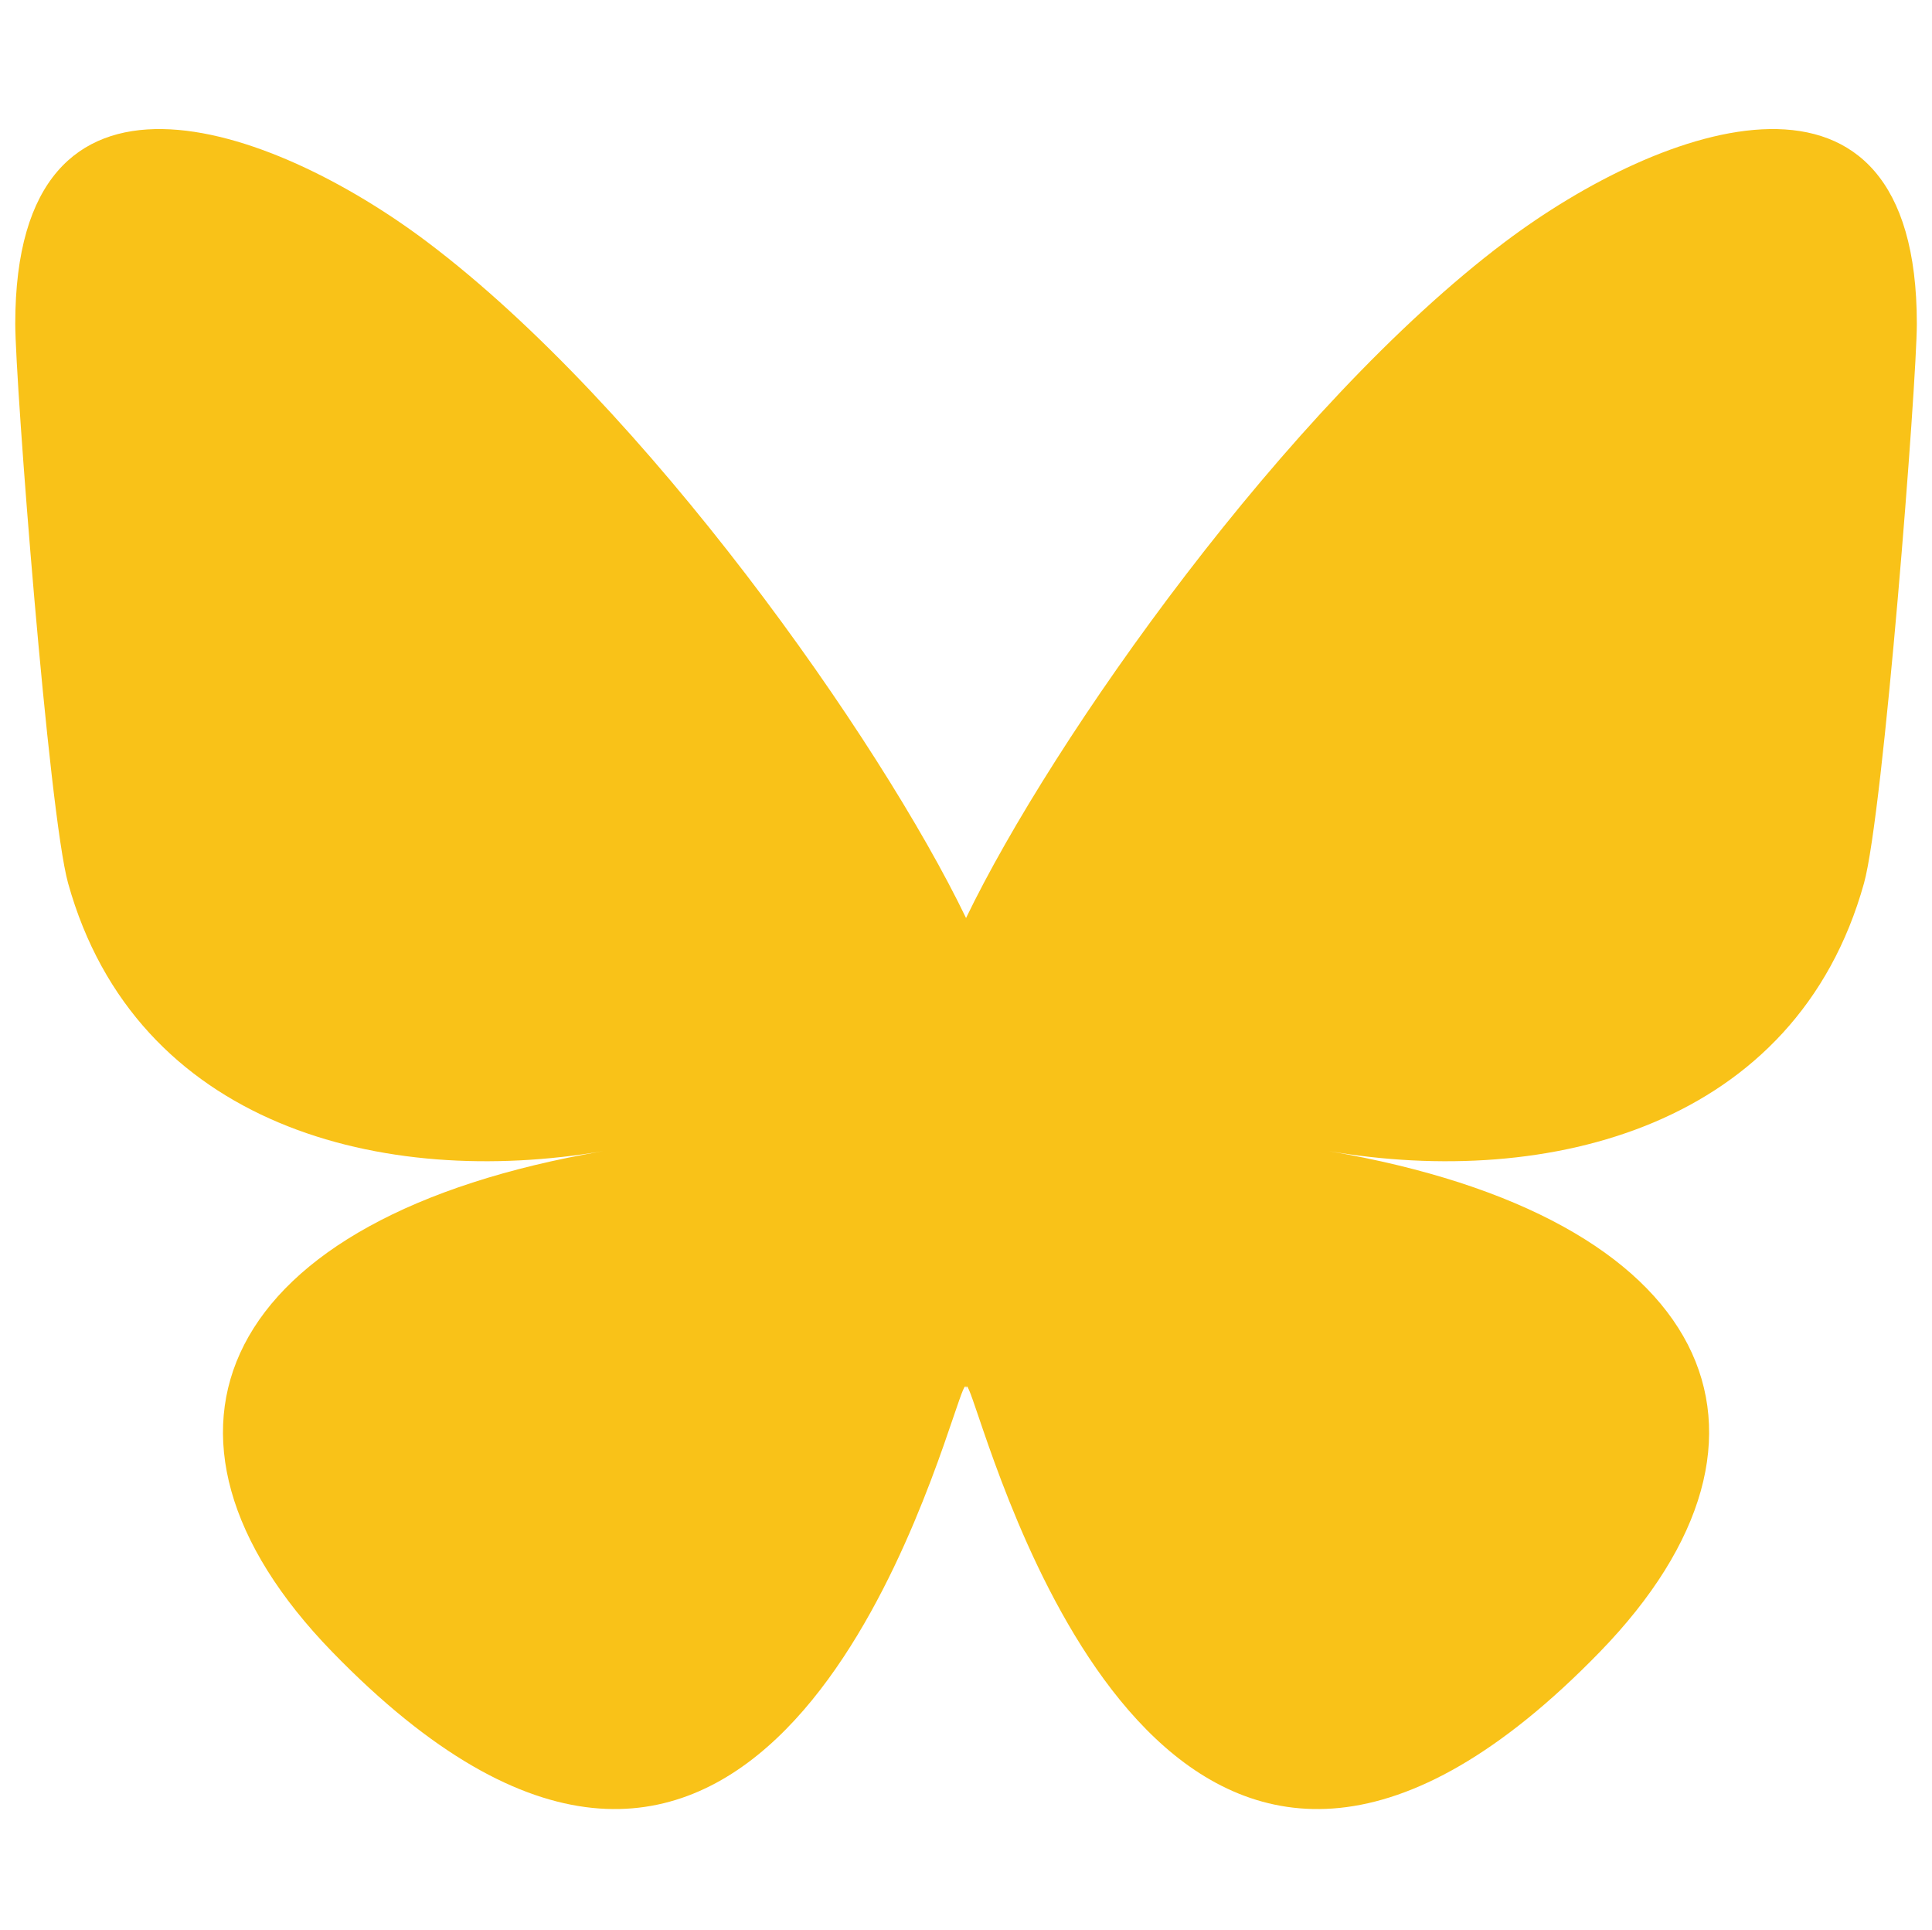 <?xml version="1.0" encoding="UTF-8"?>
<svg id="Layer_1" xmlns="http://www.w3.org/2000/svg" version="1.1" viewBox="0 0 2153.7 2151.1">
  <!-- Generator: Adobe Illustrator 29.2.1, SVG Export Plug-In . SVG Version: 2.1.0 Build 116)  -->
  <defs>
    <style>
      .st0 {
        fill: #f9c218;
      }
    </style>
  </defs>
  <path class="st0" d="M476.5,269.9c243,183.1,504.4,554.2,600.4,753.3v526.1c0-11.2-4.3,1.4-13.6,28.7-50.1,147.6-245.7,723.6-693,263.1-235.5-242.5-126.5-484.9,302.2-558.1-245.2,41.9-521-27.4-596.6-298.6-21.7-78.1-58.9-558.7-58.9-623.6,0-325.2,284.2-223,459.5-90.9h0ZM1677.3,269.9c-243,183.1-504.4,554.2-600.4,753.3v526.1c0-11.2,4.3,1.4,13.6,28.7,50.1,147.6,245.7,723.6,693,263.1,235.5-242.5,126.5-484.9-302.2-558.1,245.2,41.9,521-27.4,596.6-298.6,21.7-78.1,58.9-558.7,58.9-623.6,0-325.2-284.2-223-459.5-90.9h0Z"/>
</svg>
